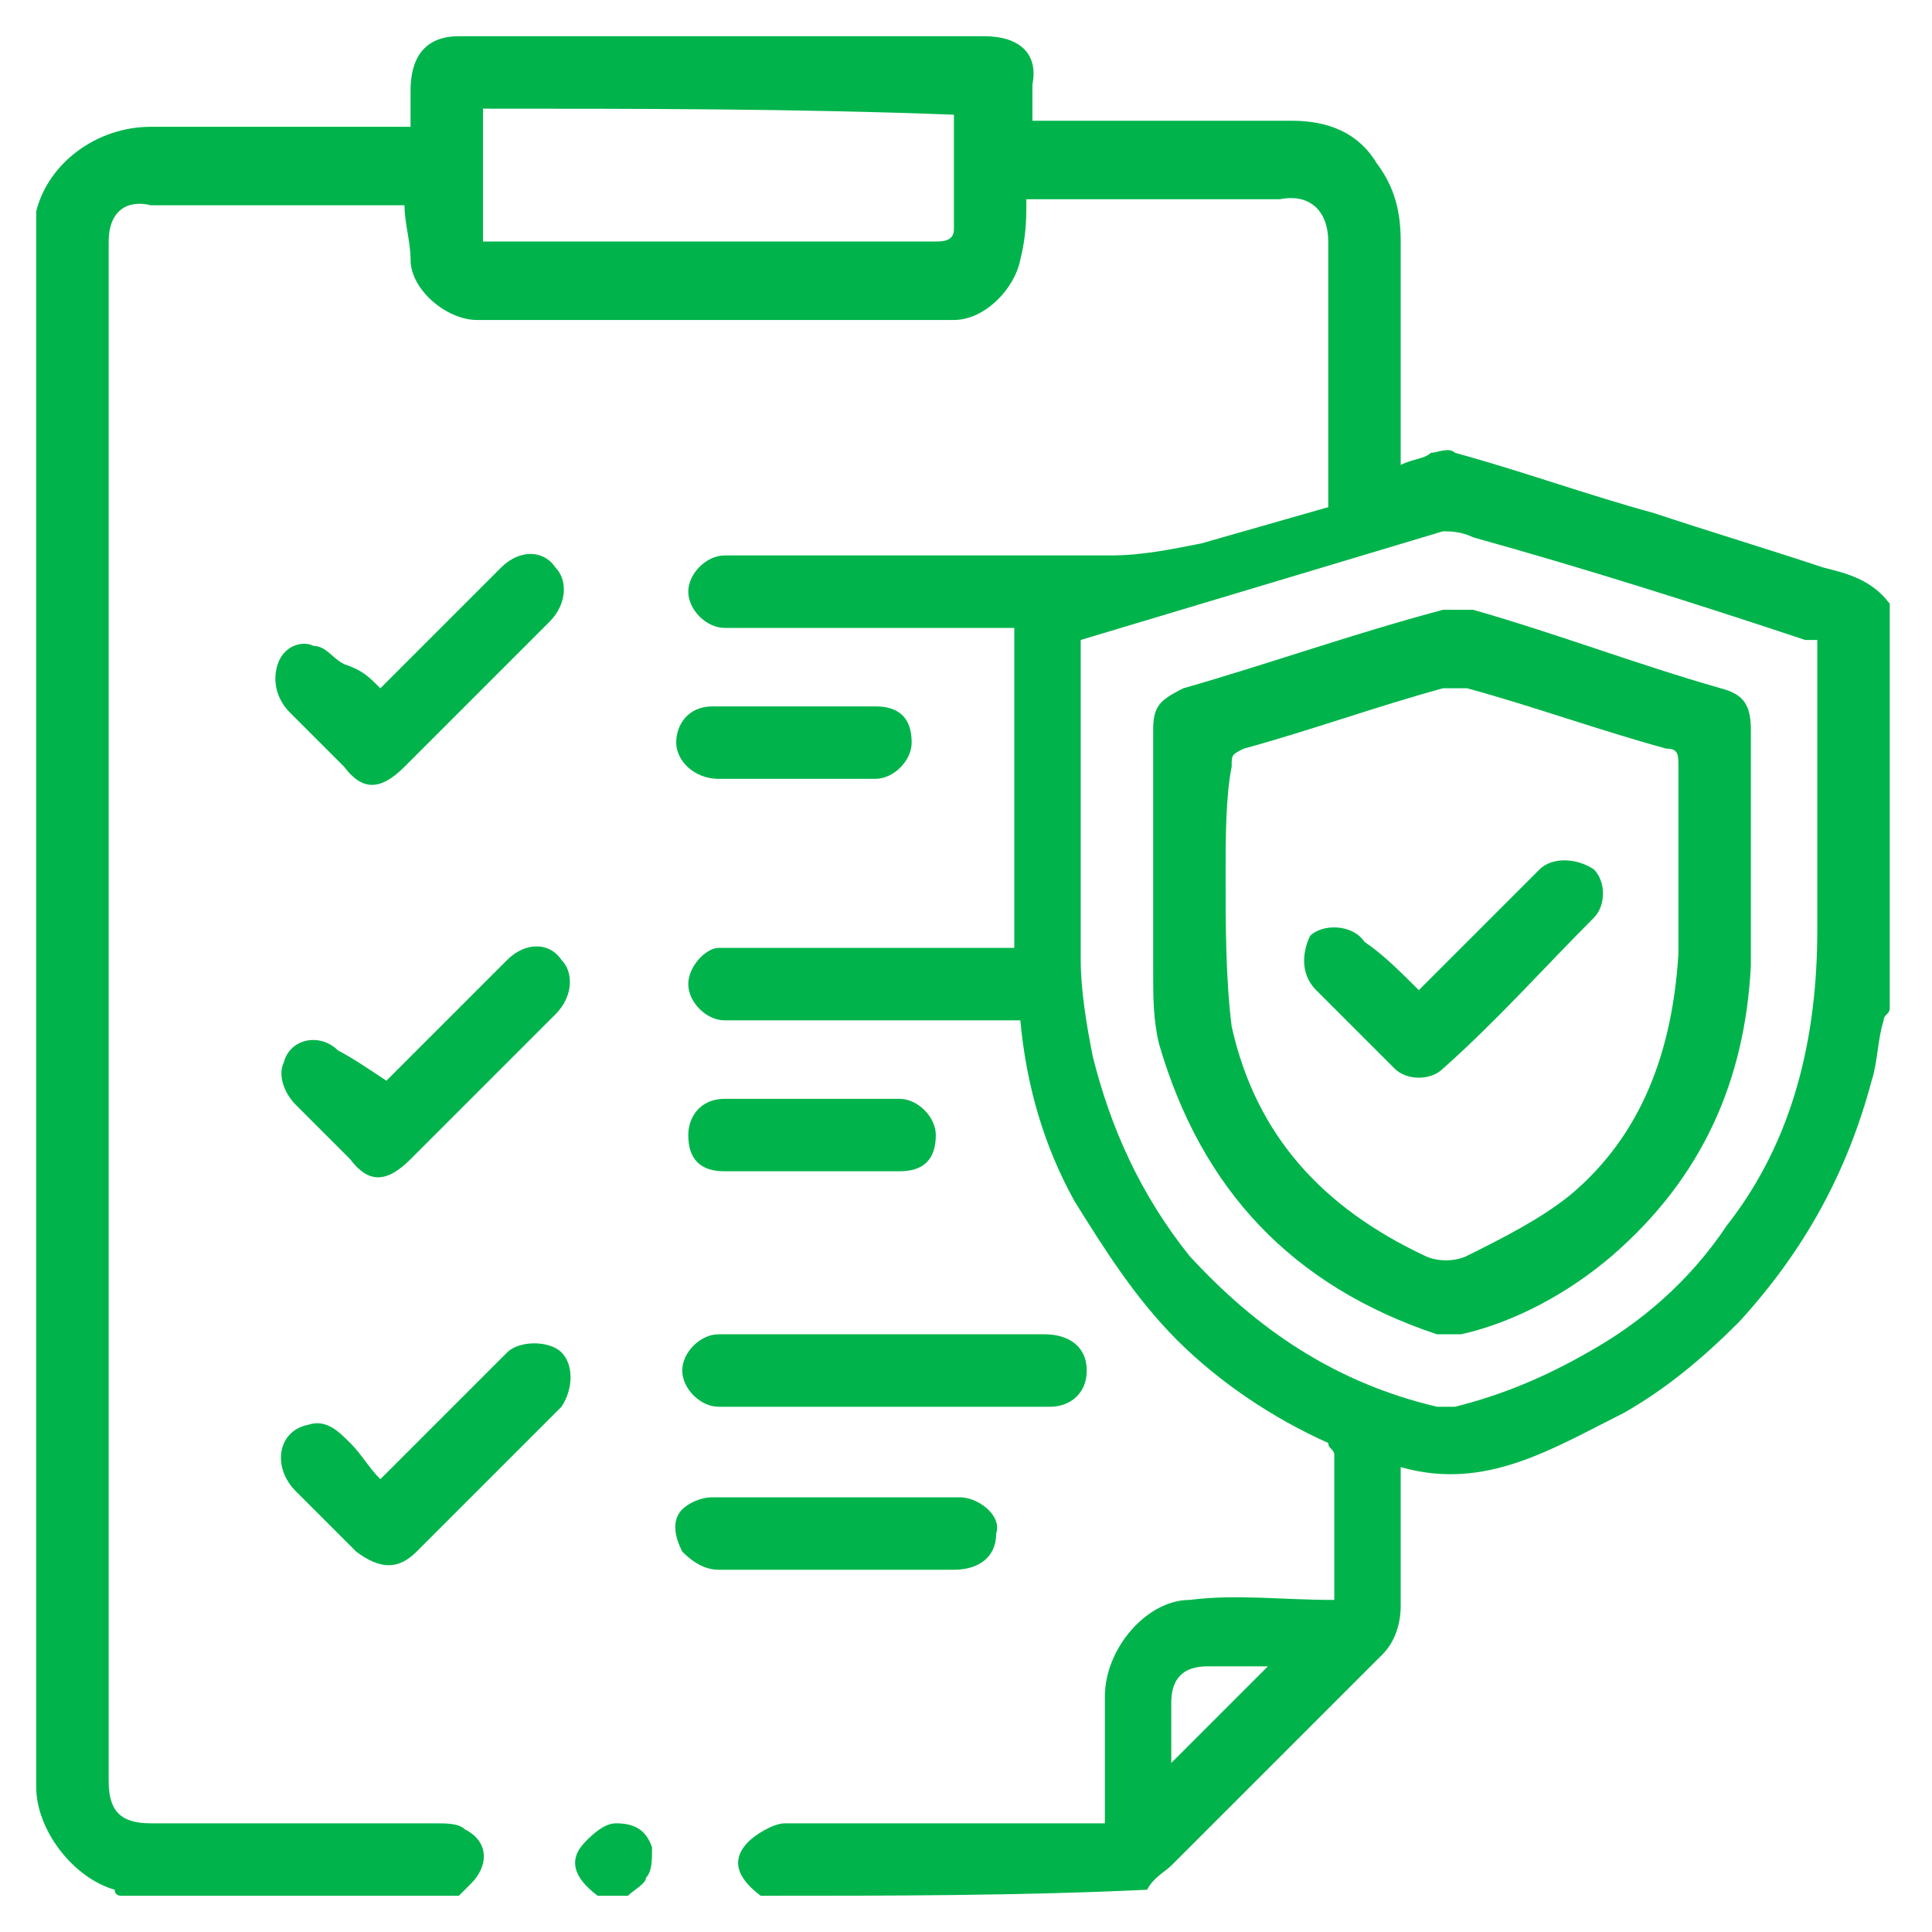 <?xml version="1.0" encoding="utf-8"?>
<!-- Generator: Adobe Illustrator 27.7.0, SVG Export Plug-In . SVG Version: 6.00 Build 0)  -->
<svg version="1.1" id="Layer_1" xmlns="http://www.w3.org/2000/svg" xmlns:xlink="http://www.w3.org/1999/xlink" x="0px" y="0px"
	 viewBox="0 0 32 32" style="enable-background:new 0 0 32 32;" xml:space="preserve">
<style type="text/css">
	.st0{fill:#00B44B;}
</style>
<g>
	<g>
		<path class="st0" d="M12.6,31.4c-0.4-0.3-0.5-0.6-0.2-0.9c0.1-0.1,0.4-0.3,0.6-0.3c1.7,0,3.3,0,5,0c0.1,0,0.2,0,0.3,0
			c0-0.7,0-1.4,0-2.1c0-0.8,0.7-1.6,1.4-1.6c0.8-0.1,1.5,0,2.4,0c0-0.9,0-1.6,0-2.4c0-0.1-0.1-0.1-0.1-0.2c-0.9-0.4-1.8-1-2.5-1.7
			s-1.2-1.5-1.7-2.3c-0.5-0.9-0.8-1.9-0.9-3c0,0-0.1,0-0.2,0c-1.6,0-3.1,0-4.7,0c-0.3,0-0.6-0.3-0.6-0.6c0-0.3,0.3-0.6,0.5-0.6
			c0.1,0,0.2,0,0.3,0c1.4,0,2.8,0,4.3,0c0.1,0,0.2,0,0.3,0c0-1.8,0-3.6,0-5.3c-0.1,0-0.2,0-0.3,0c-1.5,0-3,0-4.5,0
			c-0.3,0-0.6-0.3-0.6-0.6s0.3-0.6,0.6-0.6c0.1,0,0.2,0,0.3,0c2,0,4.1,0,6.1,0c0.5,0,1-0.1,1.5-0.2c0.7-0.2,1.4-0.4,2.1-0.6
			c0-0.3,0-0.4,0-0.5c0-1.3,0-2.6,0-3.9c0-0.5-0.3-0.8-0.8-0.7c-1.4,0-2.8,0-4.2,0c0,0.3,0,0.6-0.1,1c-0.1,0.5-0.6,1-1.1,1
			c-2.6,0-5.2,0-7.9,0c-0.5,0-1.1-0.5-1.1-1c0-0.3-0.1-0.6-0.1-0.9c-0.1,0-0.1,0-0.2,0c-1.3,0-2.6,0-4,0C2.1,3.3,1.8,3.5,1.8,4
			c0,8.5,0,17,0,25.5c0,0.5,0.2,0.7,0.7,0.7c1.6,0,3.1,0,4.7,0c0.2,0,0.4,0,0.5,0.1c0.4,0.2,0.4,0.6,0.1,0.9
			c-0.1,0.1-0.1,0.1-0.2,0.2c-1.9,0-3.7,0-5.6,0c0,0-0.1,0-0.1-0.1c-0.7-0.2-1.3-1-1.3-1.7c0-8.6,0-17.2,0-25.8c0-0.1,0-0.2,0-0.3
			c0.2-0.8,1-1.4,1.9-1.4c1.4,0,2.8,0,4.2,0c0,0,0,0,0.1,0c0-0.2,0-0.4,0-0.6C6.8,1,7,0.6,7.6,0.6c1.6,0,3.3,0,4.9,0
			c1.3,0,2.5,0,3.8,0c0.6,0,0.9,0.3,0.8,0.8c0,0.2,0,0.4,0,0.6l0,0c1.4,0,2.8,0,4.3,0c0.6,0,1.1,0.2,1.4,0.7
			c0.3,0.4,0.4,0.8,0.4,1.3c0,0.9,0,1.8,0,2.8c0,0.3,0,0.6,0,0.9c0.2-0.1,0.4-0.1,0.5-0.2c0.1,0,0.3-0.1,0.4,0
			c1.1,0.3,2.2,0.7,3.3,1c0.9,0.3,1.9,0.6,2.8,0.9c0.4,0.1,0.8,0.2,1.1,0.6c0,2.2,0,4.5,0,6.7c0,0.1-0.1,0.1-0.1,0.2
			c-0.1,0.3-0.1,0.7-0.2,1c-0.4,1.5-1.1,2.8-2.2,4c-0.6,0.6-1.2,1.1-1.9,1.5c-1.2,0.6-2.3,1.3-3.7,0.9c0,0.8,0,1.6,0,2.3
			c0,0.3-0.1,0.6-0.3,0.8c-1.2,1.2-2.3,2.3-3.5,3.5c-0.1,0.1-0.3,0.2-0.4,0.4C16.9,31.4,14.7,31.4,12.6,31.4z M17.9,10.6
			c0,1.8,0,3.6,0,5.3c0,0.5,0.1,1.1,0.2,1.6c0.3,1.2,0.8,2.3,1.6,3.3c1.1,1.2,2.4,2.1,4.1,2.5c0.1,0,0.2,0,0.3,0
			c0.8-0.2,1.5-0.5,2.2-0.9c0.9-0.5,1.7-1.2,2.3-2.1c1.1-1.4,1.5-3.1,1.5-4.9c0-1.5,0-3,0-4.5c0-0.1,0-0.2,0-0.3c-0.1,0-0.2,0-0.2,0
			c-1.8-0.6-3.7-1.2-5.5-1.7c-0.2-0.1-0.4-0.1-0.5-0.1C21.9,9.4,19.9,10,17.9,10.6z M8,1.8C8,2.6,8,3.3,8,4c1.3,0,2.5,0,3.8,0
			c1.2,0,2.5,0,3.7,0c0.1,0,0.3,0,0.3-0.2c0-0.6,0-1.3,0-1.9C13.2,1.8,10.6,1.8,8,1.8z M19.4,29.2c0.5-0.5,1.1-1.1,1.6-1.6
			c0,0-0.1,0-0.2,0c-0.3,0-0.5,0-0.8,0c-0.4,0-0.6,0.2-0.6,0.6C19.4,28.5,19.4,28.9,19.4,29.2z"/>
		<path class="st0" d="M9.9,31.4c-0.4-0.3-0.5-0.6-0.2-0.9c0.1-0.1,0.3-0.3,0.5-0.3c0.3,0,0.5,0.1,0.6,0.4c0,0.2,0,0.4-0.1,0.5
			c0,0.1-0.2,0.2-0.3,0.3C10.2,31.4,10,31.4,9.9,31.4z"/>
		<path class="st0" d="M14.5,23.3c-0.9,0-1.8,0-2.6,0c-0.3,0-0.6-0.3-0.6-0.6c0-0.3,0.3-0.6,0.6-0.6c0.8,0,1.6,0,2.4,0c1,0,2,0,3,0
			c0.4,0,0.7,0.2,0.7,0.6s-0.3,0.6-0.6,0.6C16.3,23.3,15.4,23.3,14.5,23.3z"/>
		<path class="st0" d="M6.3,11.4c0.7-0.7,1.4-1.4,2-2c0.3-0.3,0.7-0.3,0.9,0c0.2,0.2,0.2,0.6-0.1,0.9c-0.8,0.8-1.6,1.6-2.4,2.4
			c-0.4,0.4-0.7,0.4-1,0c-0.3-0.3-0.6-0.6-0.9-0.9c-0.2-0.2-0.3-0.5-0.2-0.8c0.1-0.3,0.4-0.4,0.6-0.3c0.2,0,0.3,0.2,0.5,0.3
			C6,11.1,6.1,11.2,6.3,11.4z"/>
		<path class="st0" d="M6.4,17.9c0.7-0.7,1.3-1.3,2-2c0.3-0.3,0.7-0.3,0.9,0c0.2,0.2,0.2,0.6-0.1,0.9c-0.8,0.8-1.6,1.6-2.4,2.4
			c-0.4,0.4-0.7,0.4-1,0c-0.3-0.3-0.6-0.6-0.9-0.9c-0.2-0.2-0.3-0.5-0.2-0.7c0.1-0.4,0.6-0.5,0.9-0.2C5.8,17.5,6.1,17.7,6.4,17.9z"
			/>
		<path class="st0" d="M6.3,24.5c0.7-0.7,1.4-1.4,2.1-2.1c0.2-0.2,0.7-0.2,0.9,0s0.2,0.6,0,0.9c-0.8,0.8-1.6,1.6-2.4,2.4
			c-0.3,0.3-0.6,0.3-1,0c-0.3-0.3-0.6-0.6-1-1s-0.3-1,0.2-1.1c0.3-0.1,0.5,0.1,0.7,0.3C6,24.1,6.1,24.3,6.3,24.5z"/>
		<path class="st0" d="M13.9,26c-0.7,0-1.3,0-2,0c-0.2,0-0.4-0.1-0.6-0.3c-0.1-0.2-0.2-0.5,0-0.7c0.1-0.1,0.3-0.2,0.5-0.2
			c1.4,0,2.7,0,4.1,0c0.3,0,0.7,0.3,0.6,0.6c0,0.4-0.3,0.6-0.7,0.6C15.3,26,14.6,26,13.9,26z"/>
		<path class="st0" d="M13.3,19.4c-0.4,0-0.9,0-1.3,0c-0.4,0-0.6-0.2-0.6-0.6c0-0.3,0.2-0.6,0.6-0.6c1,0,1.9,0,2.9,0
			c0.3,0,0.6,0.3,0.6,0.6c0,0.4-0.2,0.6-0.6,0.6C14.2,19.4,13.7,19.4,13.3,19.4L13.3,19.4z"/>
		<path class="st0" d="M13.2,12.9c-0.4,0-0.8,0-1.3,0c-0.4,0-0.7-0.3-0.7-0.6s0.2-0.6,0.6-0.6c0.9,0,1.8,0,2.7,0
			c0.4,0,0.6,0.2,0.6,0.6c0,0.3-0.3,0.6-0.6,0.6C14.1,12.9,13.6,12.9,13.2,12.9z"/>
		<path class="st0" d="M19.1,14.2c0-0.7,0-1.4,0-2.1c0-0.4,0.1-0.5,0.5-0.7c1.4-0.4,2.8-0.9,4.3-1.3c0.2,0,0.3,0,0.5,0
			c1.4,0.4,2.7,0.9,4.1,1.3c0.4,0.1,0.5,0.3,0.5,0.7c0,1.3,0,2.6,0,3.9c-0.1,1.9-0.8,3.5-2.3,4.8c-0.7,0.6-1.6,1.1-2.5,1.3
			c-0.1,0-0.3,0-0.4,0c-2.4-0.8-3.9-2.4-4.6-4.8c-0.1-0.4-0.1-0.8-0.1-1.2C19.1,15.4,19.1,14.8,19.1,14.2L19.1,14.2z M20.3,14.5
			L20.3,14.5c0,0.8,0,1.7,0.1,2.5c0.4,1.8,1.5,3,3.2,3.8c0.2,0.1,0.5,0.1,0.7,0c0.6-0.3,1.2-0.6,1.7-1c1.2-1,1.7-2.4,1.8-4
			c0-1,0-2,0-3.1c0-0.2,0-0.3-0.2-0.3c-1.1-0.3-2.2-0.7-3.3-1c-0.1,0-0.3,0-0.4,0c-1.1,0.3-2.2,0.7-3.3,1c-0.2,0.1-0.2,0.1-0.2,0.3
			C20.3,13.2,20.3,13.9,20.3,14.5z"/>
		<path class="st0" d="M23.5,16.4c0.1-0.1,0.2-0.2,0.3-0.3c0.6-0.6,1.2-1.2,1.7-1.7c0.2-0.2,0.6-0.2,0.9,0c0.2,0.2,0.2,0.6,0,0.8
			c-0.8,0.8-1.6,1.7-2.5,2.5c-0.2,0.2-0.6,0.2-0.8,0c-0.4-0.4-0.9-0.9-1.3-1.3c-0.3-0.3-0.2-0.7-0.1-0.9c0.2-0.2,0.7-0.2,0.9,0.1
			C22.9,15.8,23.2,16.1,23.5,16.4z"/>
	</g>
</g>
</svg>

